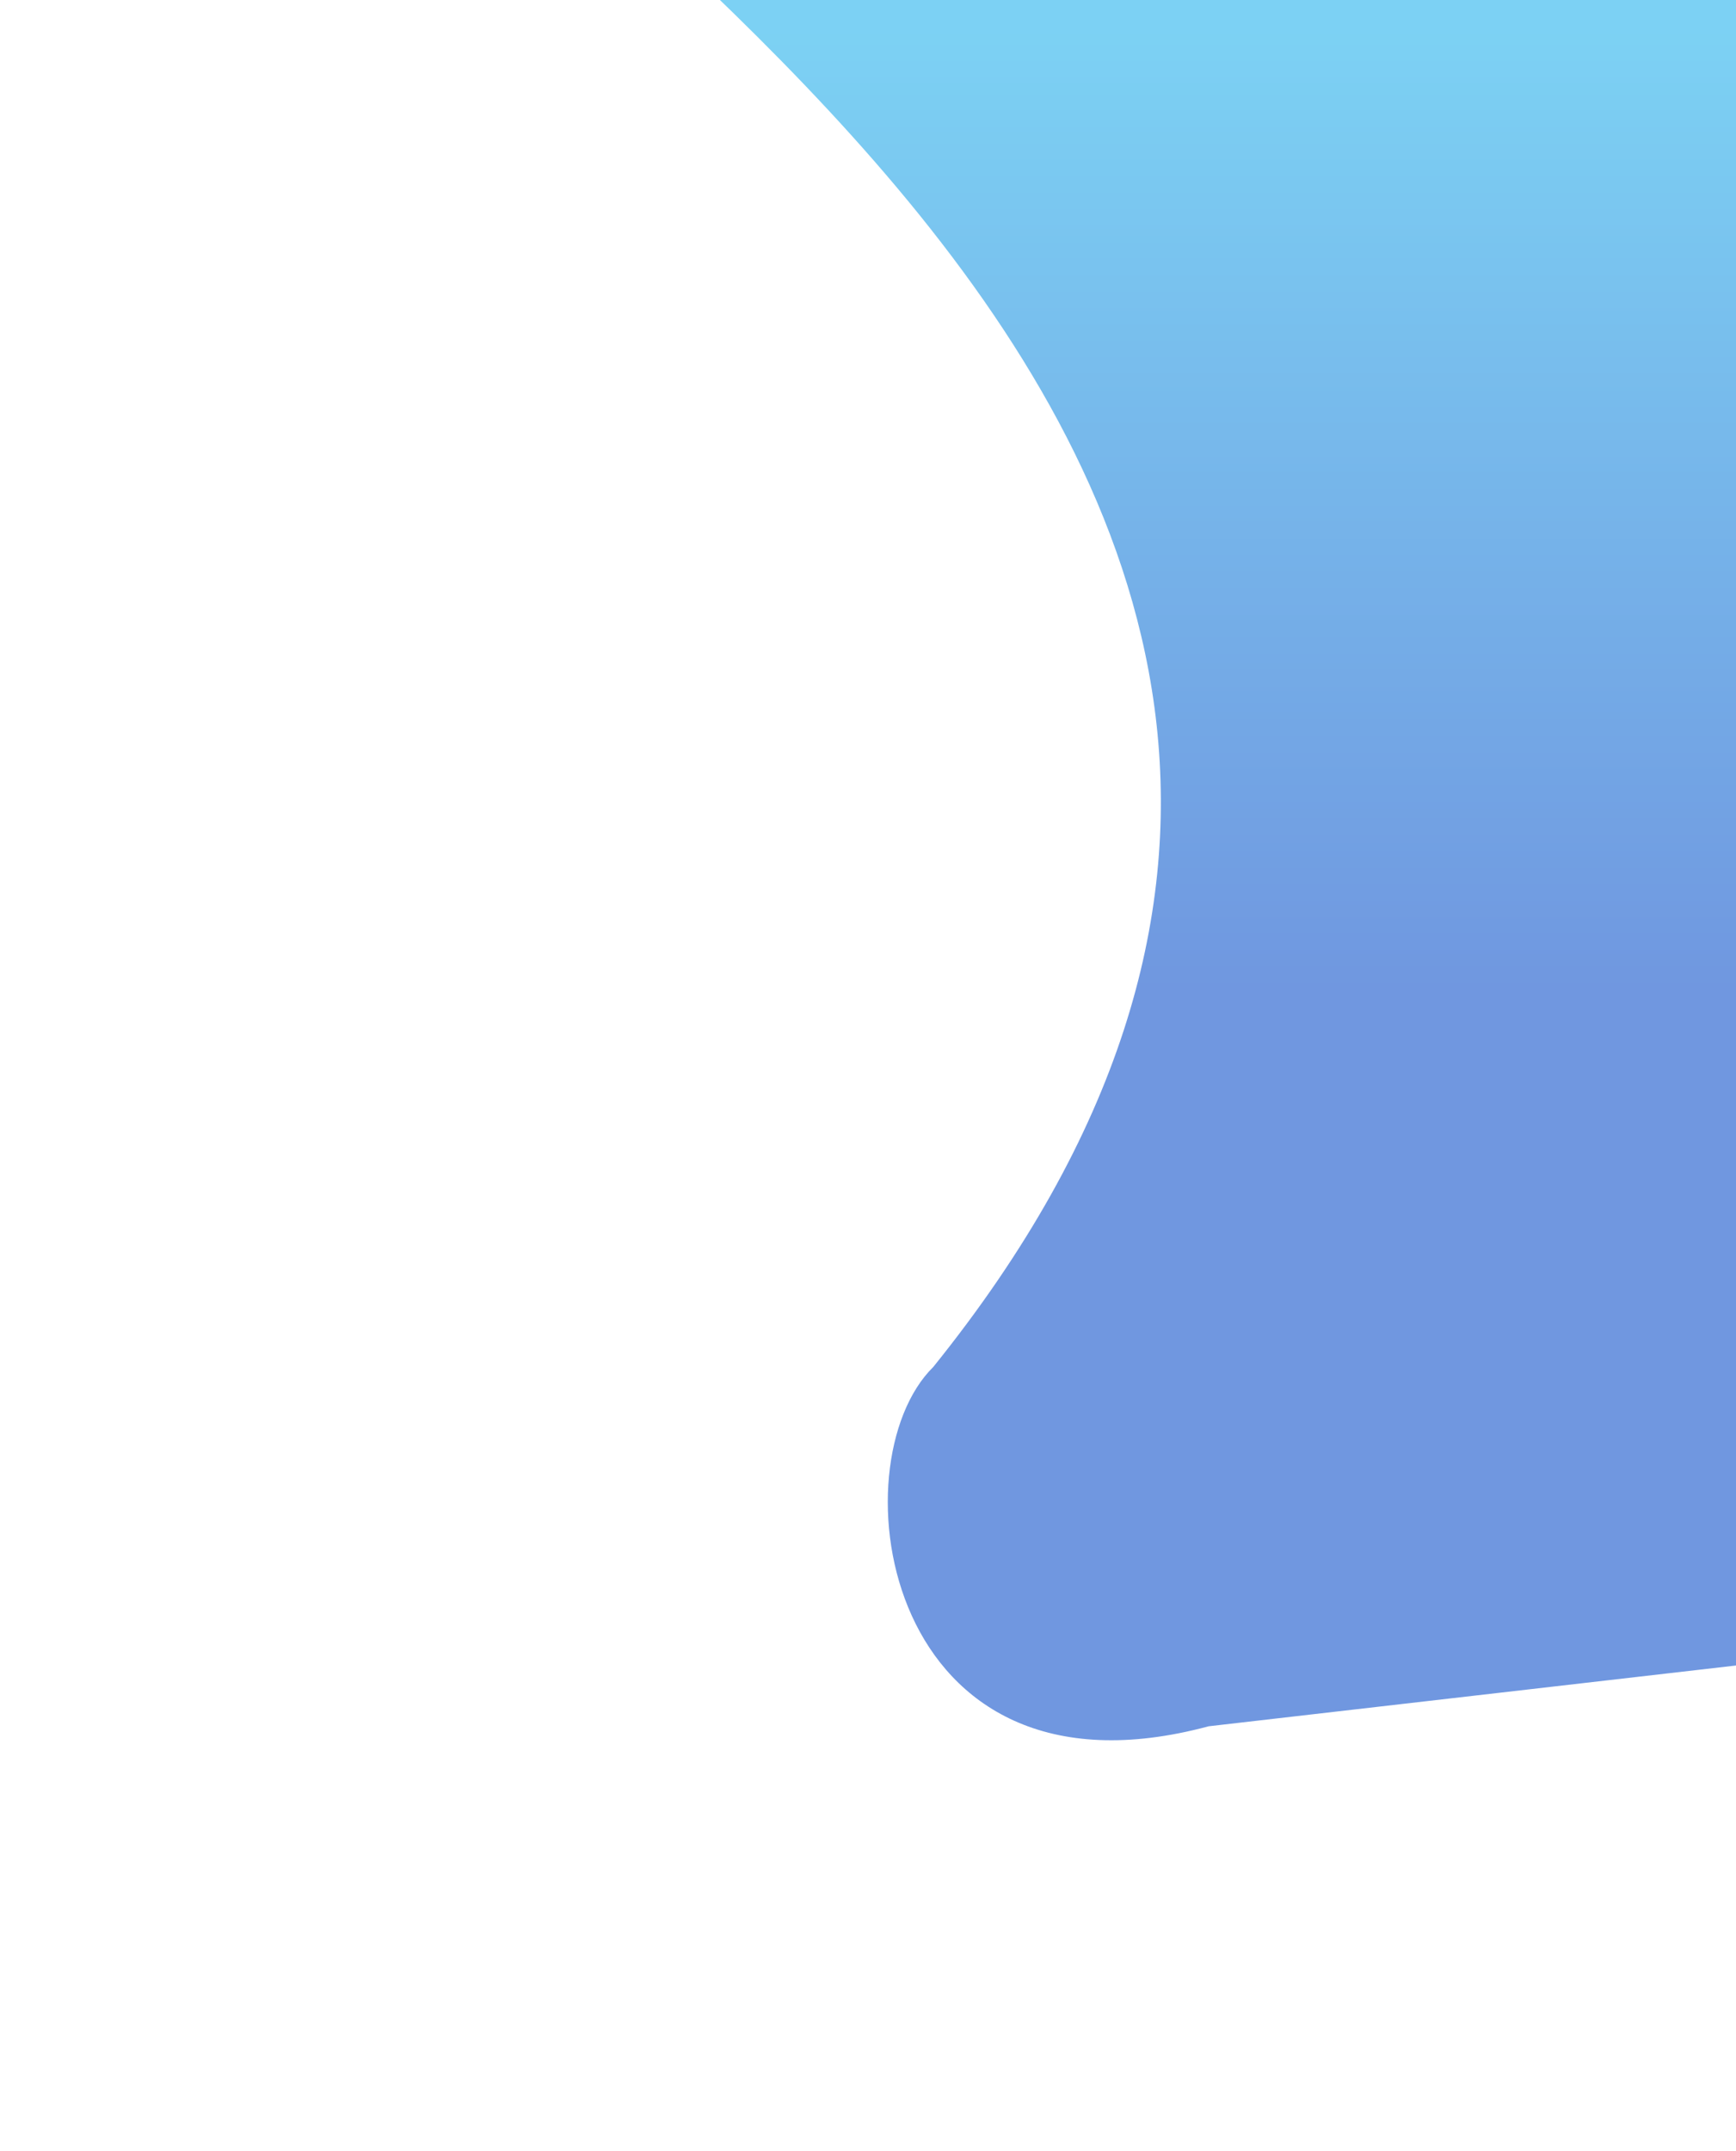 <?xml version="1.0" encoding="UTF-8"?> <svg xmlns="http://www.w3.org/2000/svg" width="424" height="525" viewBox="0 0 424 525" fill="none"> <g filter="url(#filter0_f_348_3065)"> <path d="M227.946 333.686C412.319 105.016 76.856 -47.285 101.28 -86.853C108.015 -97.765 150.623 -101.826 207.452 -101.857C211.195 -101.859 215 -101.843 218.86 -101.811C276.6 -101.331 346.76 -97.12 408.641 -91.875V-251L452.986 -251V-86.853C563.989 -76.171 621.54 -66.577 734.055 -50.191V370.85L295.198 421.405C215.563 442.825 203.94 357.311 227.946 333.686Z" fill="url(#paint0_linear_348_3065)" fill-opacity="0.6"></path> </g> <defs> <filter id="filter0_f_348_3065" x="0" y="-351" width="834.055" height="875.817" filterUnits="userSpaceOnUse" color-interpolation-filters="sRGB"> <feFlood flood-opacity="0" result="BackgroundImageFix"></feFlood> <feBlend mode="normal" in="SourceGraphic" in2="BackgroundImageFix" result="shape"></feBlend> <feGaussianBlur stdDeviation="50" result="effect1_foregroundBlur_348_3065"></feGaussianBlur> </filter> <linearGradient id="paint0_linear_348_3065" x1="455.269" y1="424.817" x2="455.269" y2="-233.687" gradientUnits="userSpaceOnUse"> <stop stop-color="#1052CB"></stop> <stop offset="0.279" stop-color="#1052CB"></stop> <stop offset="0.634" stop-color="#25B3EC"></stop> <stop offset="1" stop-color="#25B3EC"></stop> </linearGradient> </defs> </svg> 